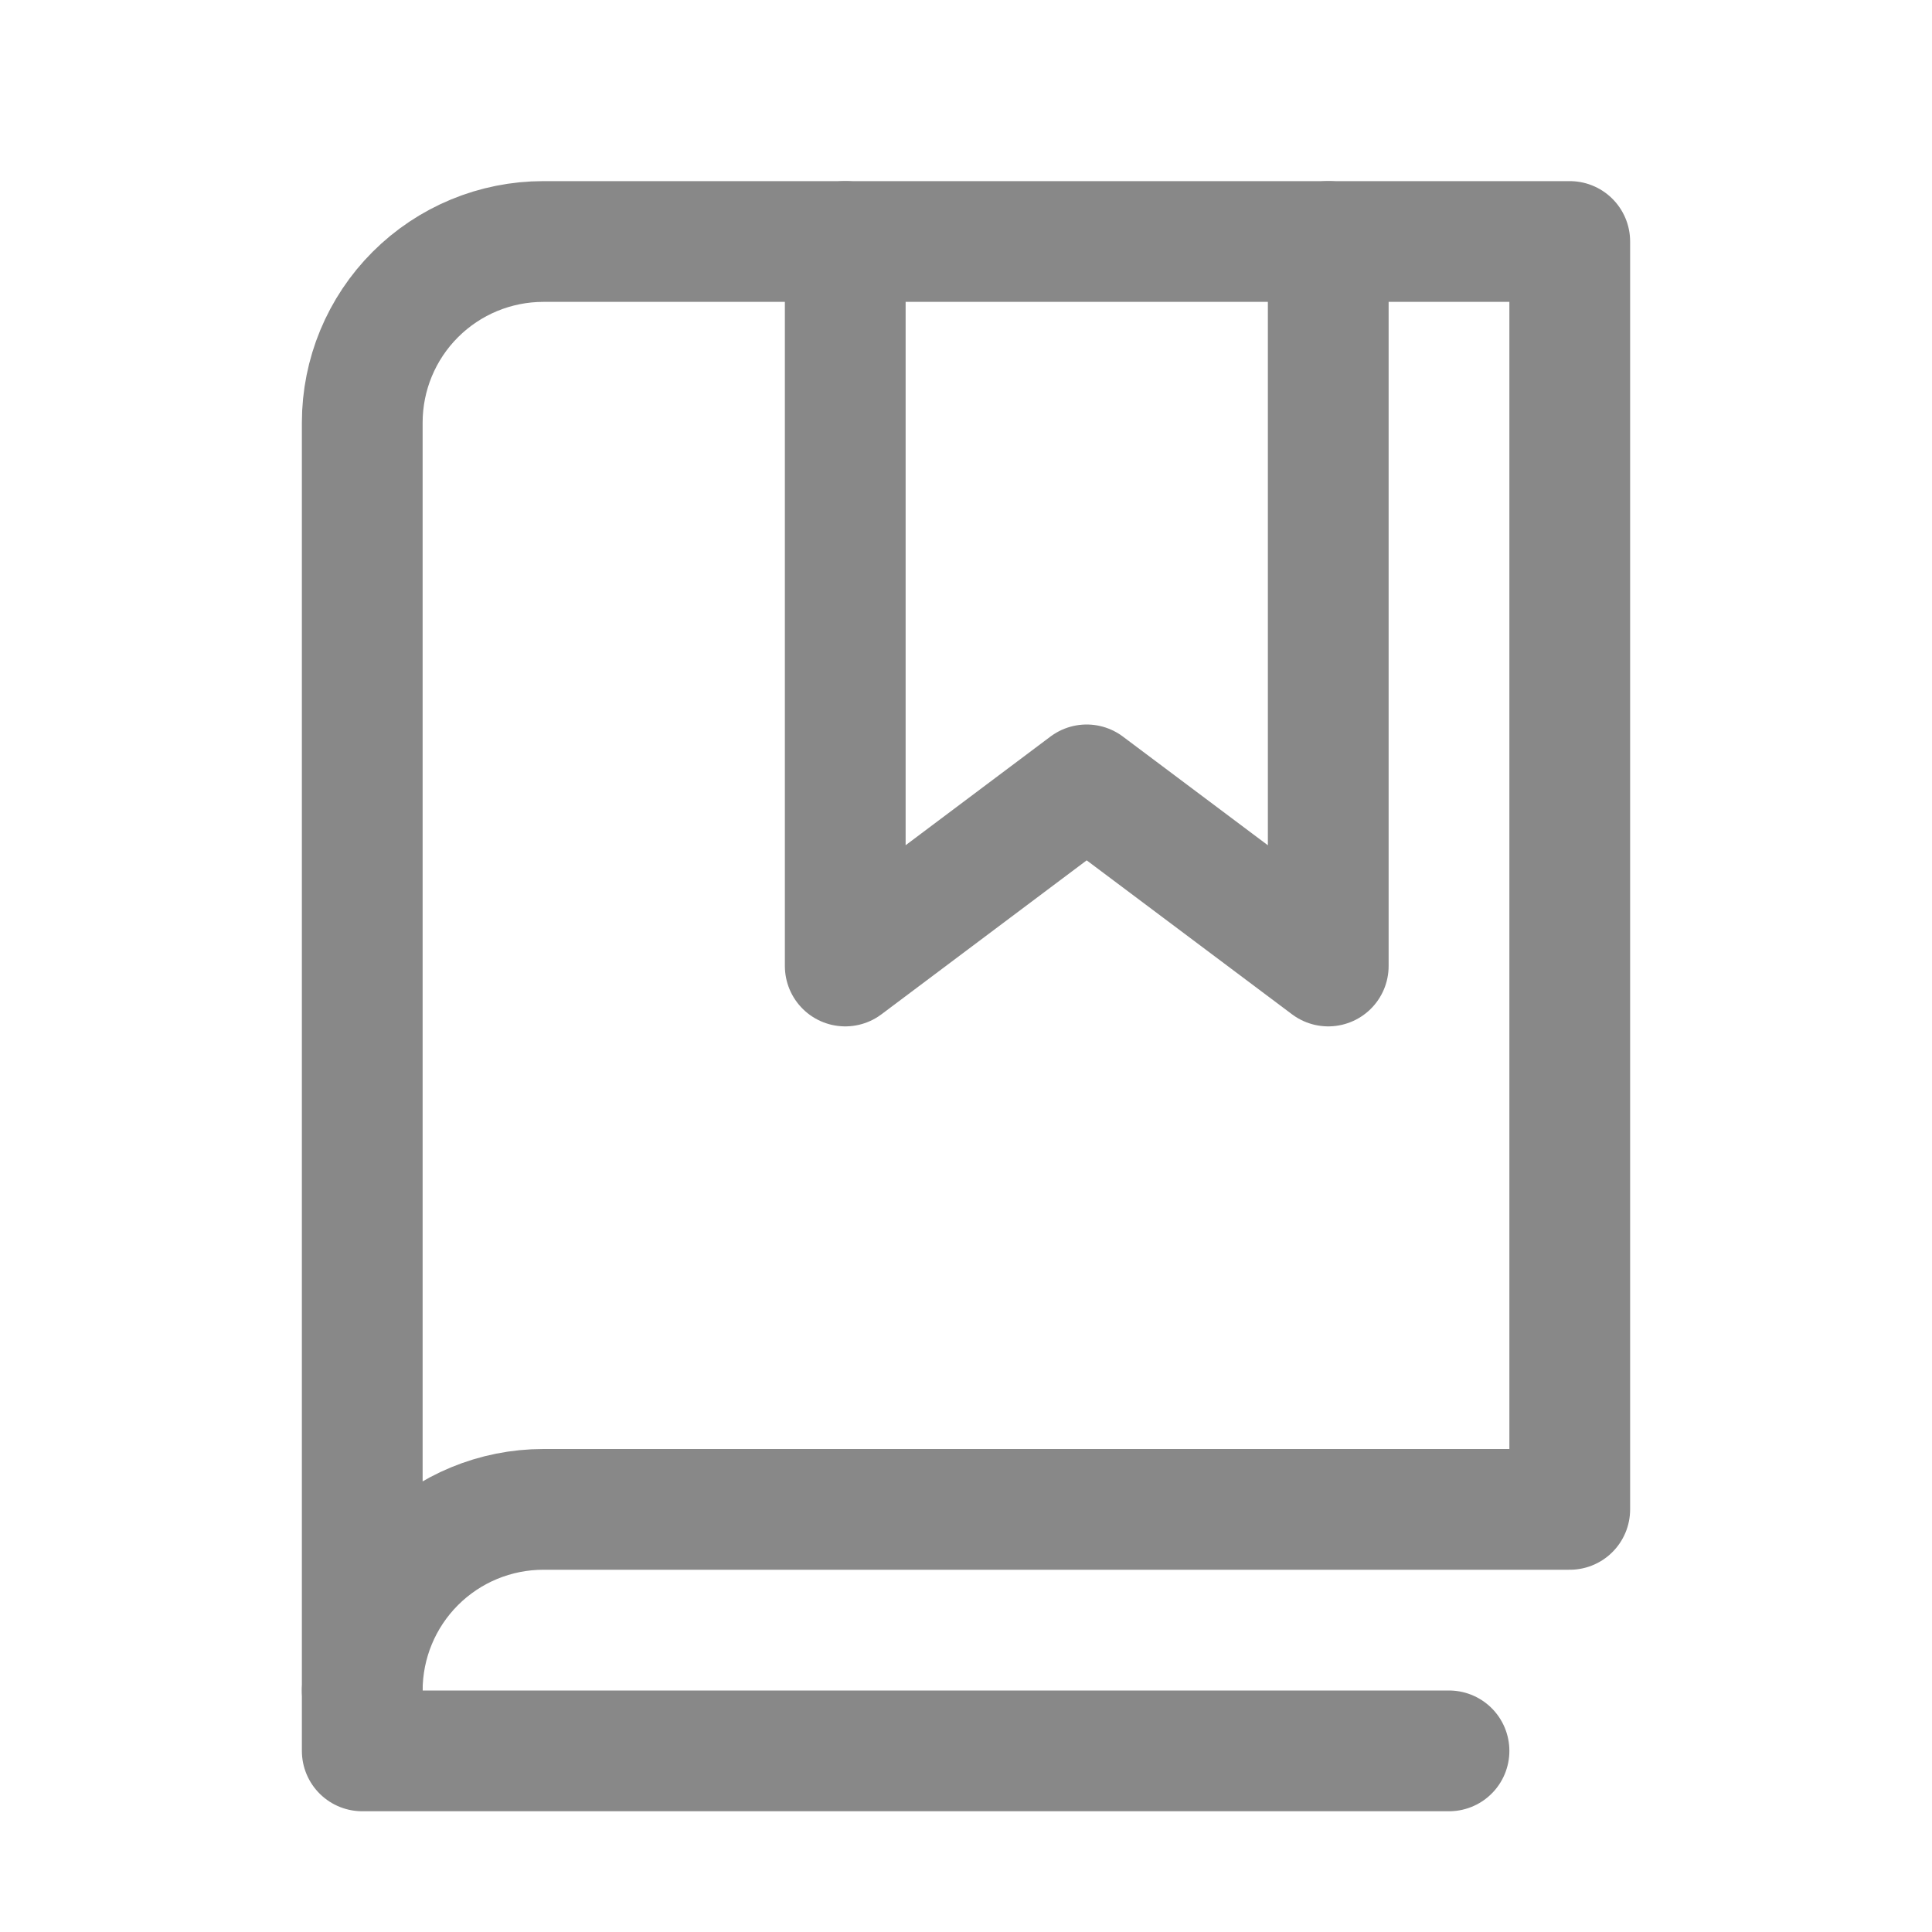 <svg width="24" height="24" viewBox="0 0 24 24" fill="none" xmlns="http://www.w3.org/2000/svg">
<path d="M4.5 21C4.5 20.403 4.737 19.831 5.159 19.409C5.581 18.987 6.153 18.75 6.75 18.75H19.5V3H6.75C6.153 3 5.581 3.237 5.159 3.659C4.737 4.081 4.5 4.653 4.5 5.25V21Z" stroke="#888888" stroke-width="1.5" stroke-linecap="round" stroke-linejoin="round"/>
<path d="M4.5 21V21.75H18" stroke="#888888" stroke-width="1.5" stroke-linecap="round" stroke-linejoin="round"/>
<path d="M16.5 3V12L13.499 9.75L10.5 12V3" stroke="#888888" stroke-width="1.5" stroke-linecap="round" stroke-linejoin="round"/>
</svg>
